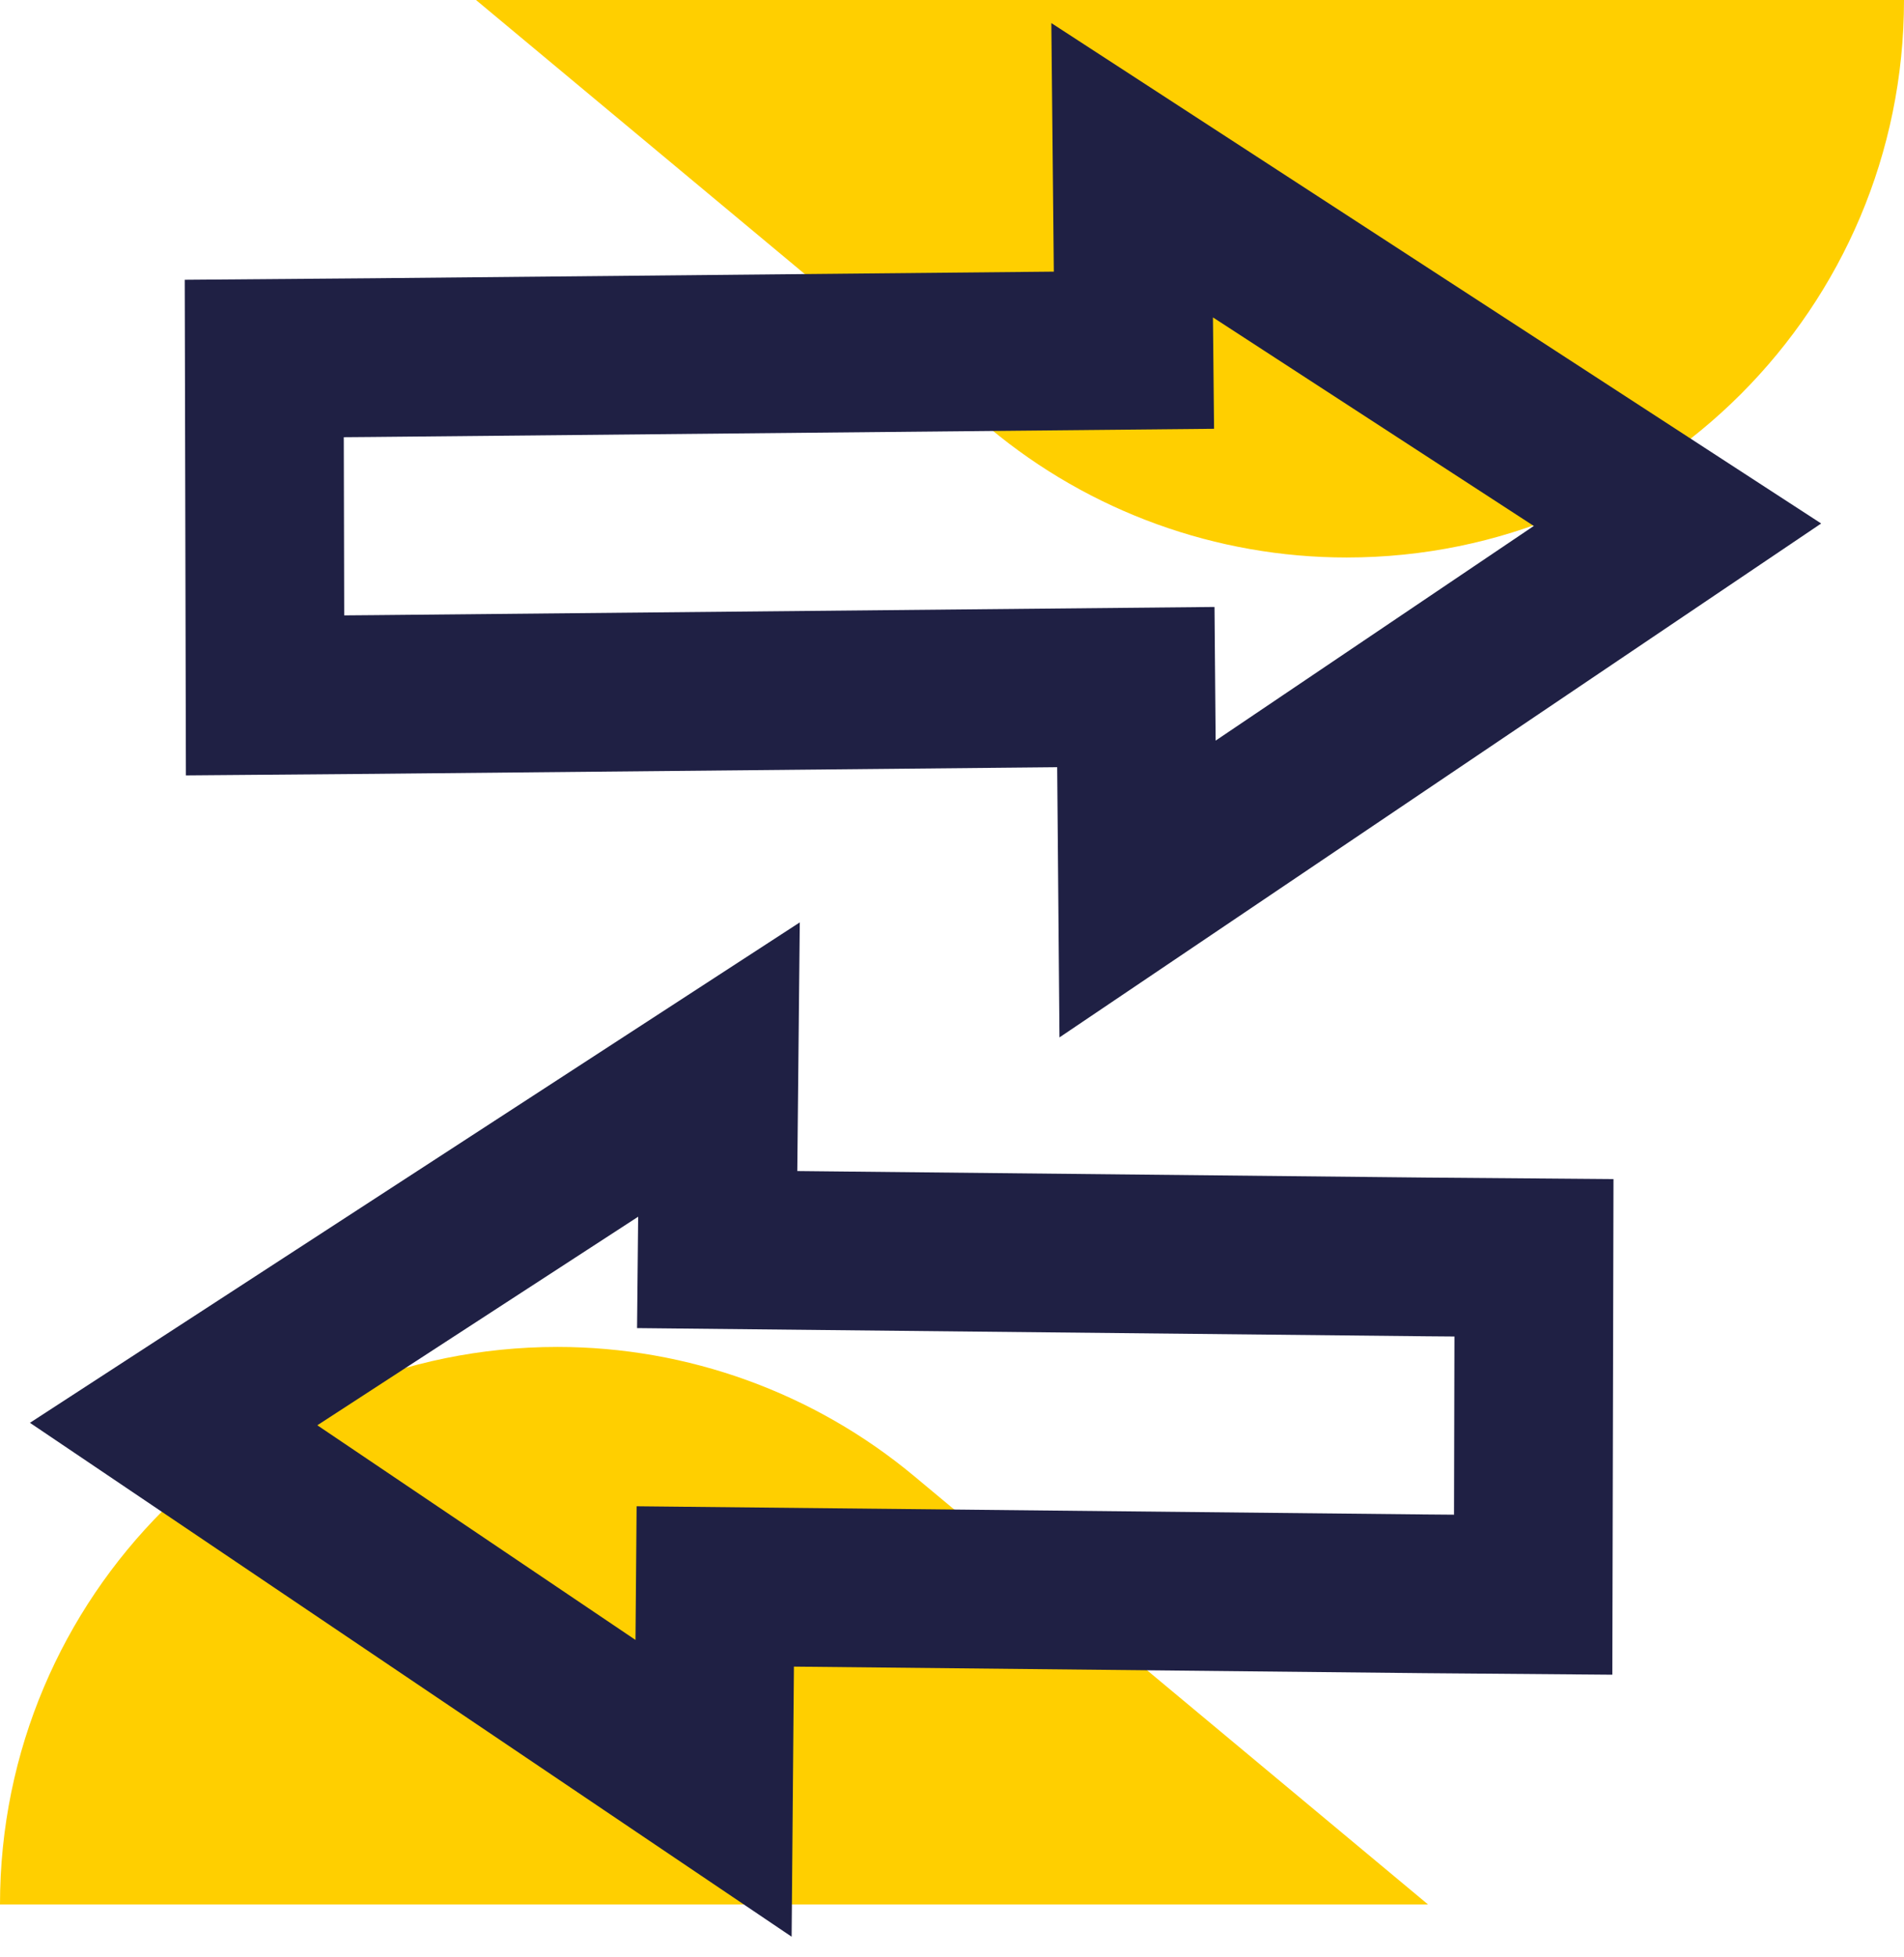 <?xml version="1.0" encoding="UTF-8"?>
<svg width="72px" height="74px" viewBox="0 0 72 74" version="1.1" xmlns="http://www.w3.org/2000/svg" xmlns:xlink="http://www.w3.org/1999/xlink">
    <title>97C9DE68-0FA0-4D22-82D8-438C4EAB7274</title>
    <g id="Category" stroke="none" stroke-width="1" fill="none" fill-rule="evenodd">
        <g id="SecondaryProduct-Category--xl" transform="translate(-873, -912)">
            <g id="Group-2" transform="translate(423, 808)">
                <g id=".a-icon__transfer--yellow-50" transform="translate(450, 104)">
                    <path d="M18,0 L72,0 C72,11.64 62.564,21.077 50.923,21.077 C45.992,21.077 41.218,19.348 37.43,16.192 L18,0 L18,0 Z" id="Rectangle" fill="#FFCF00"></path>
                    <path d="M0,27 L54,27 C54,38.64 44.564,48.077 32.923,48.077 C27.992,48.077 23.218,46.348 19.43,43.192 L0,27 L0,27 Z" id="Rectangle-Copy-7" fill="#FFCF00" transform="translate(27, 49.5) rotate(-180) translate(-27, -49.5) "></path>
                    <path d="M42.812,6.436 L63.434,19.838 L43.017,33.61 L42.952,25.976 L14.152,26.256 L10.023,26.29 L9.993,13.553 L14.083,13.52 L42.88,13.24 L42.812,6.436 Z" id="Line-2" stroke="#1F2044" stroke-width="6"></path>
                    <path d="M39.812,40.436 L60.434,53.838 L40.017,67.61 L39.952,59.978 L13.152,60.256 L9.023,60.29 L8.993,47.553 L13.081,47.52 L39.88,47.242 L39.812,40.436 Z" id="Line-2-Copy" stroke="#1F2044" stroke-width="6" transform="translate(33.5, 54) scale(-1, 1) translate(-33.5, -54) "></path>
                </g>
            </g>
        </g>
    </g>
</svg>